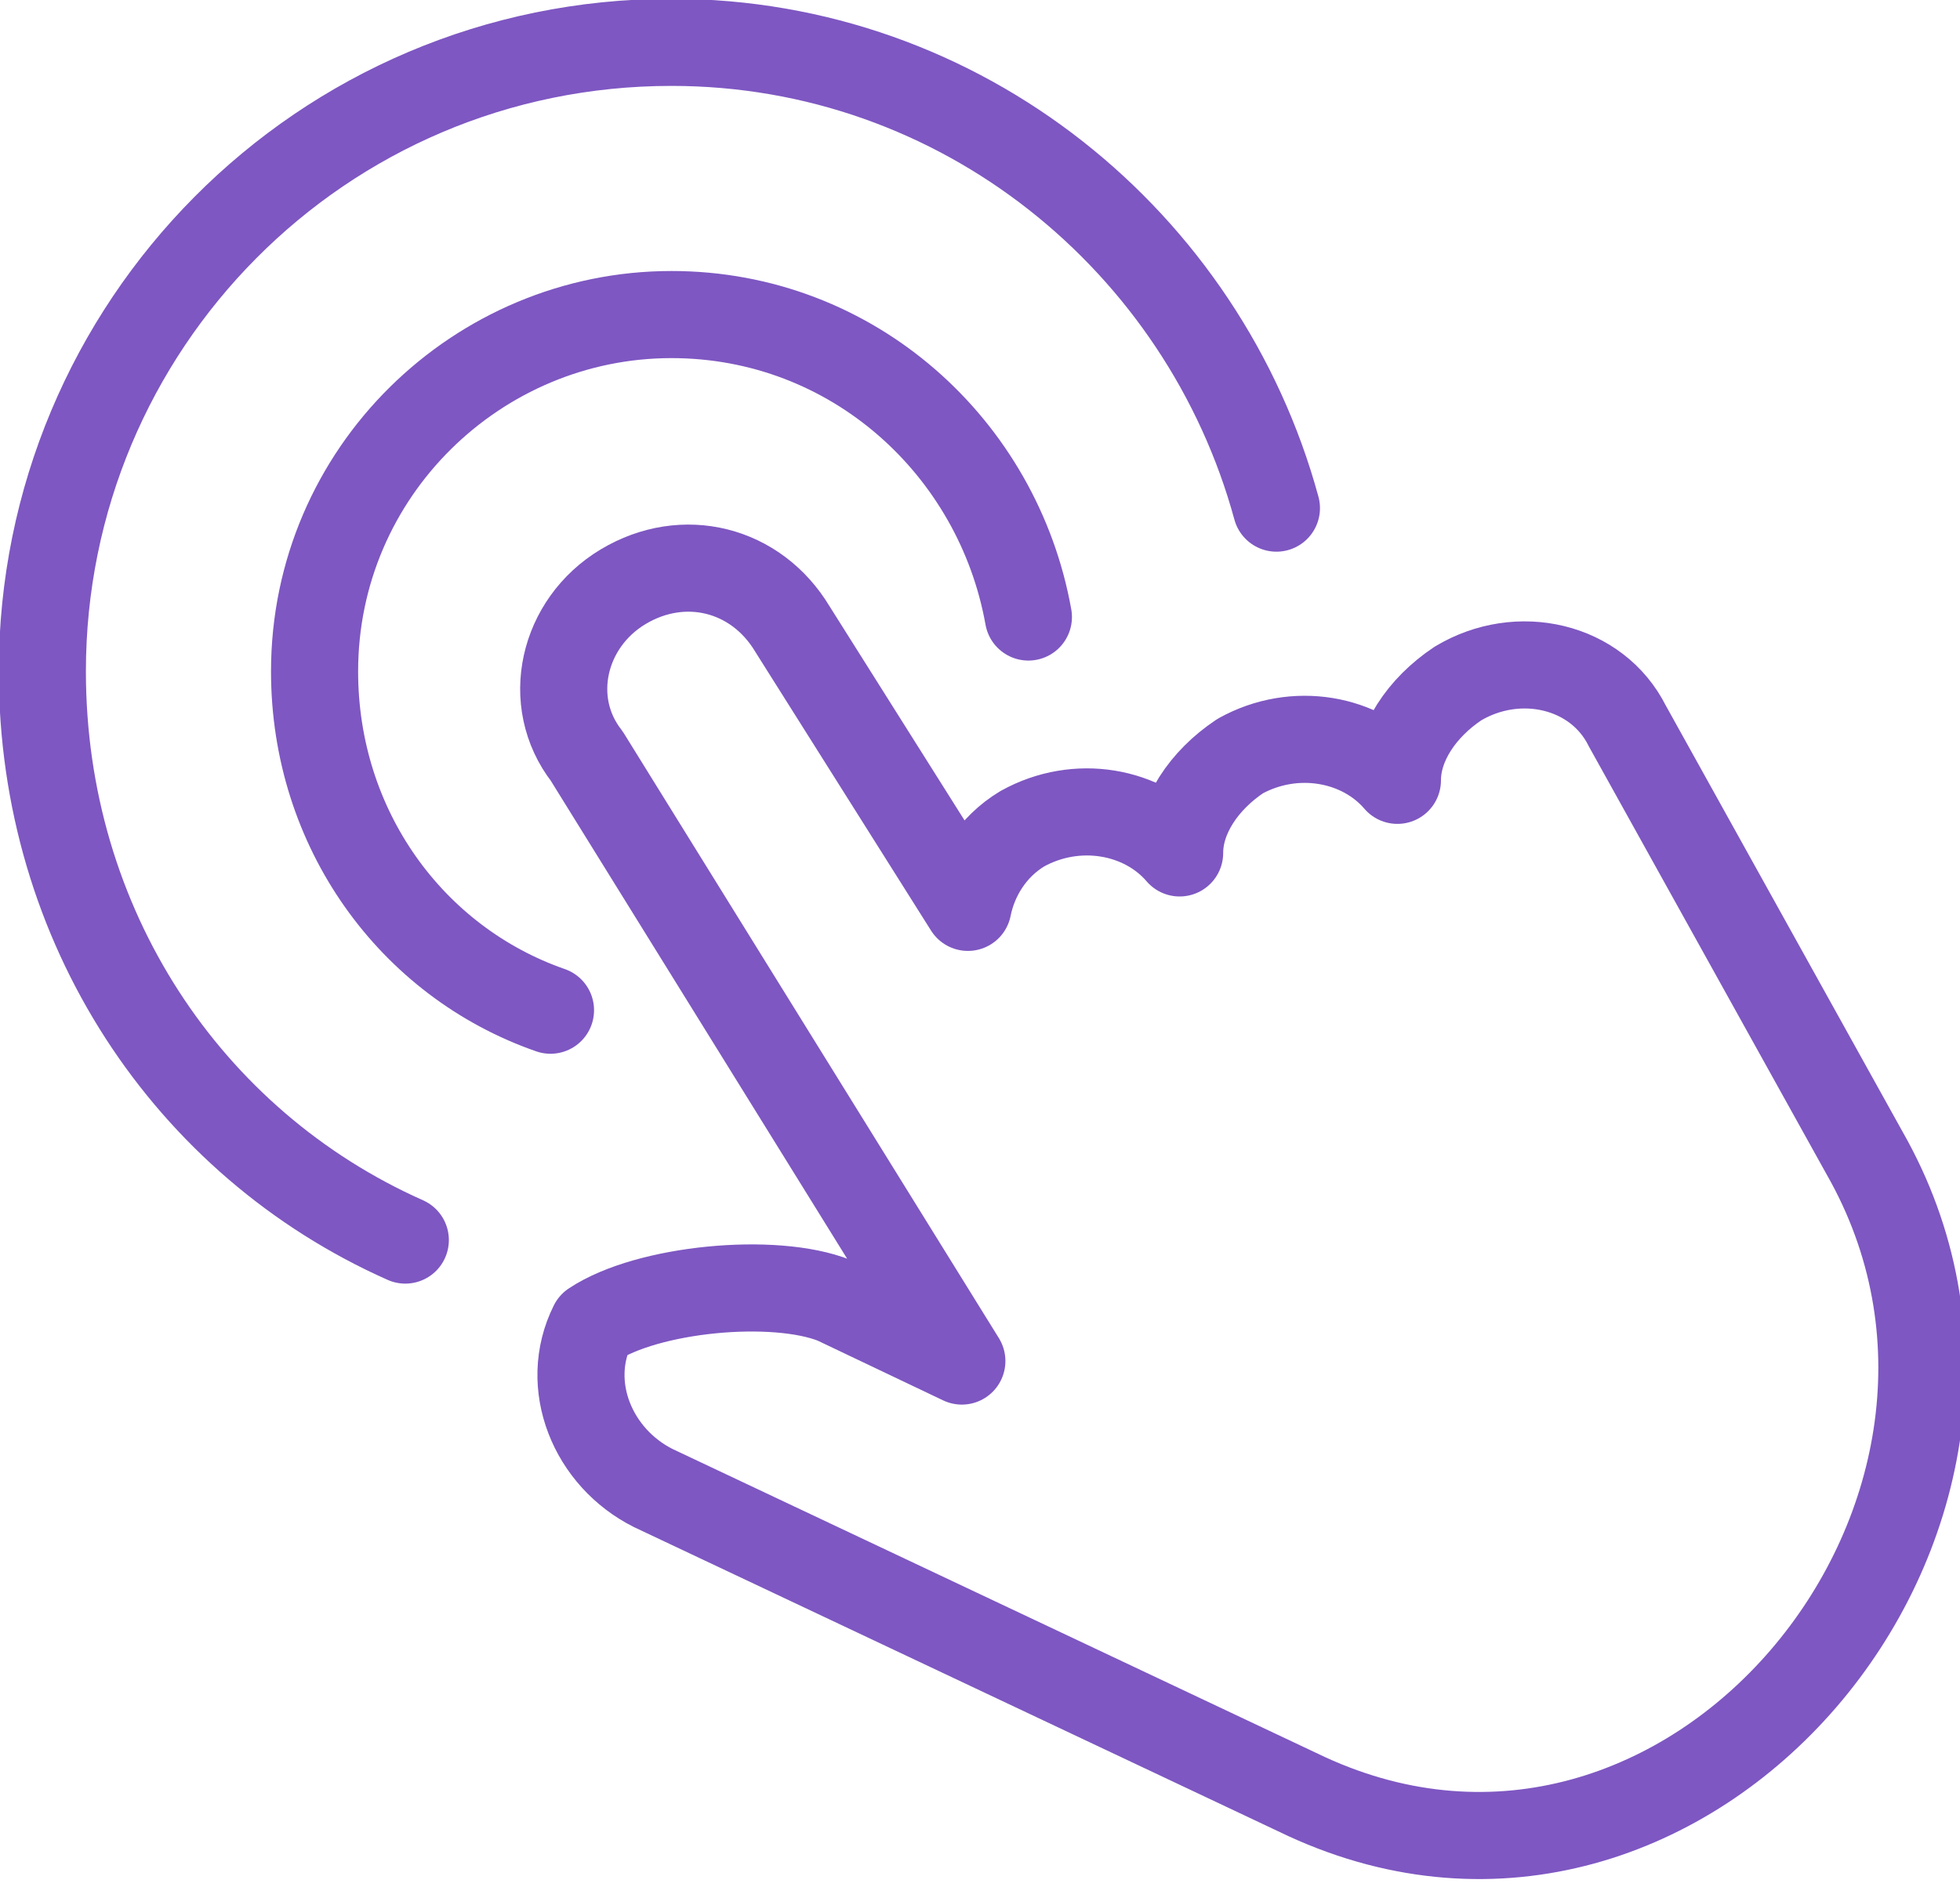 <svg xmlns="http://www.w3.org/2000/svg" xmlns:xlink="http://www.w3.org/1999/xlink" version="1.1" id="Isolation_Mode" x="0px" y="0px" width="32.4px" height="31.2px" viewBox="0 0 32.4 31.2" style="enable-background:new 0 0 32.4 31.2;" xml:space="preserve">
<style type="text/css">
	.st0{fill:none;stroke:#7e57c2;stroke-width:1.44;stroke-linecap:round;stroke-linejoin:round;stroke-miterlimit:22.926;}
</style>
<g>
	<path class="st0" d="M10.3,9.7L10.3,9.7c1-0.6,2.2-0.3,2.8,0.7L16,15c0.1-0.5,0.4-1,0.9-1.3h0c0.9-0.5,2-0.3,2.6,0.4   c0-0.6,0.4-1.2,1-1.6l0,0c0.9-0.5,2-0.3,2.6,0.4c0-0.6,0.4-1.2,1-1.6h0c1-0.6,2.3-0.3,2.8,0.7l4,7.2c3.2,5.9-3,13.4-9.3,10.5   l-10.8-5.1c-1-0.5-1.5-1.7-1-2.7c0.9-0.6,3-0.8,4-0.4l2.1,1l-6.2-10C9,11.6,9.3,10.3,10.3,9.7L10.3,9.7z"/>
	<path class="st0" d="M9.1,16.7c-2.3-0.8-3.9-3-3.9-5.6c0-3.3,2.7-5.9,5.9-5.9c3,0,5.4,2.2,5.9,5"/>
	<path class="st0" d="M6.7,20.5c-3.6-1.6-6-5.2-6-9.4c0-5.7,4.6-10.4,10.4-10.4c4.8,0,8.8,3.3,10,7.7"/>
</g>
</svg>